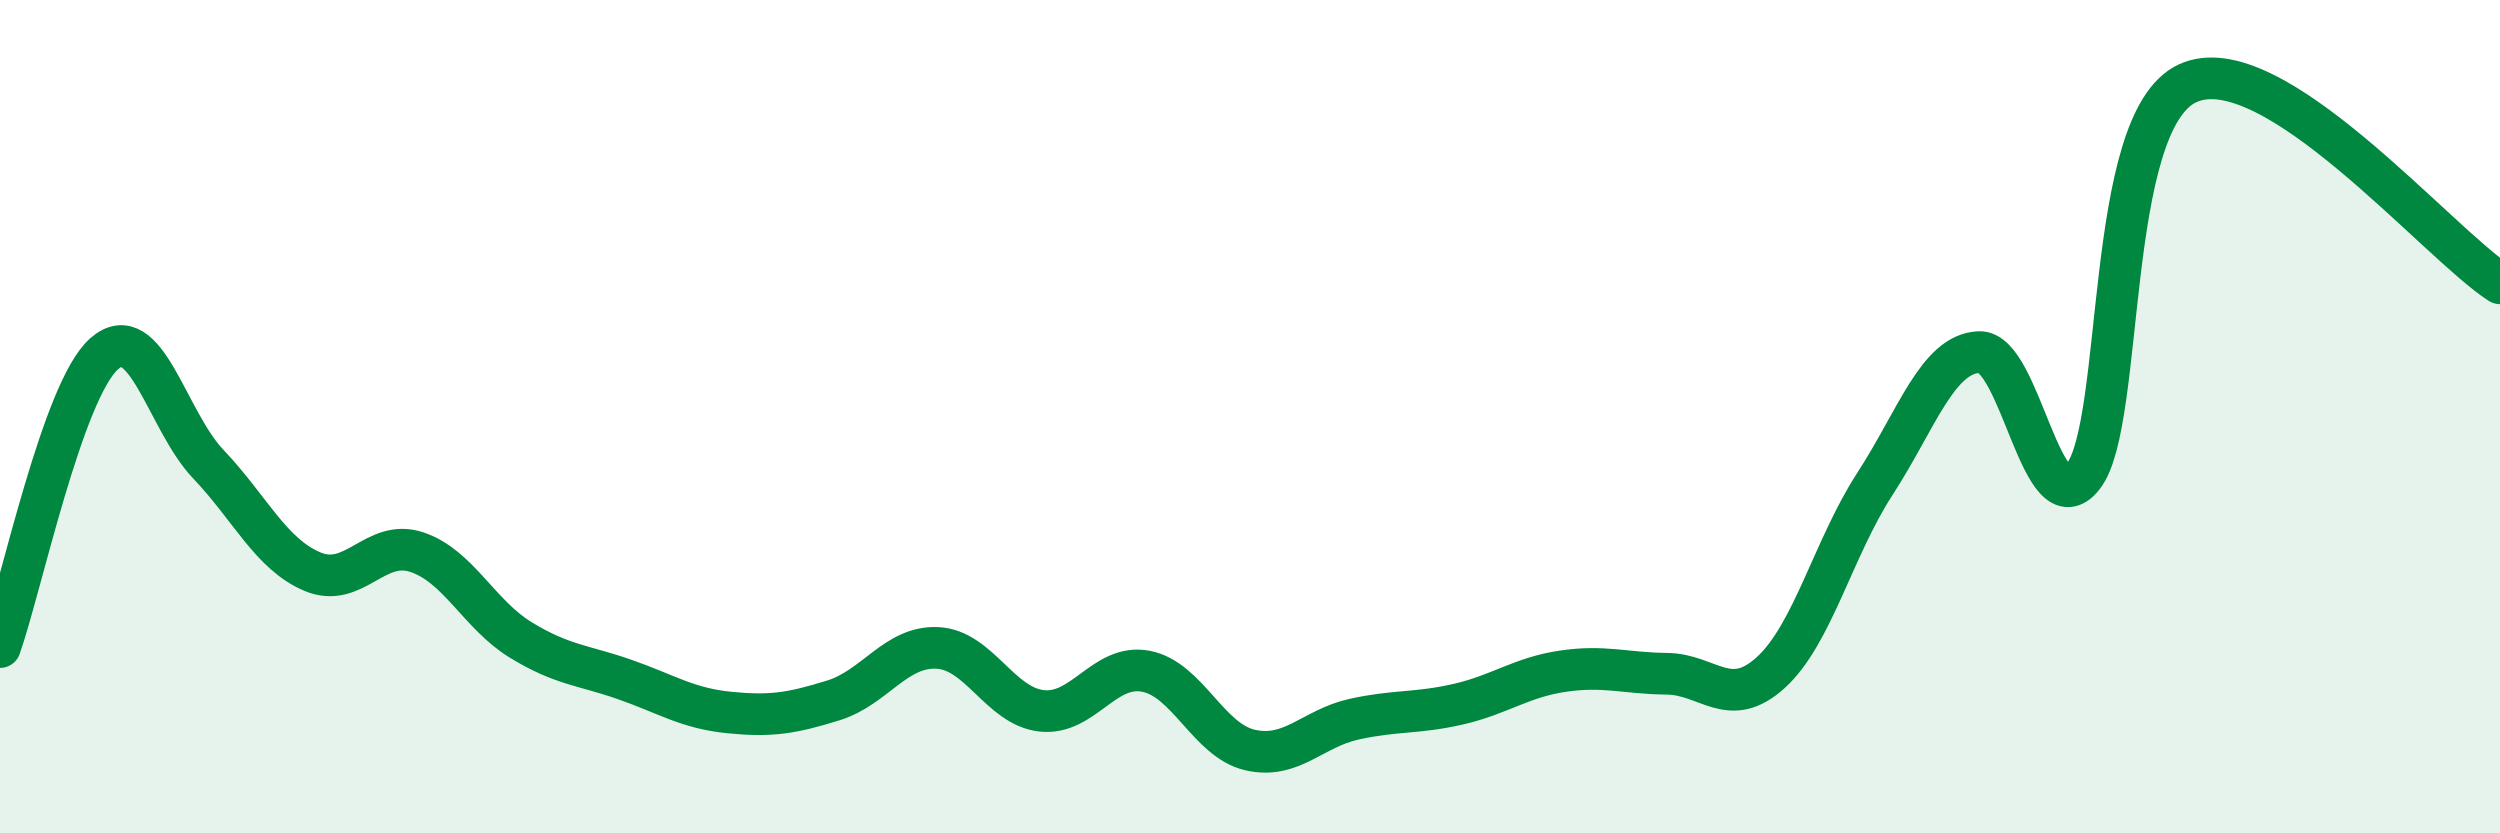 
    <svg width="60" height="20" viewBox="0 0 60 20" xmlns="http://www.w3.org/2000/svg">
      <path
        d="M 0,15.53 C 0.5,14.12 1.5,9.37 2.5,8.49 C 3.5,7.61 4,10.09 5,11.14 C 6,12.19 6.5,13.3 7.5,13.72 C 8.5,14.14 9,12.92 10,13.25 C 11,13.58 11.5,14.75 12.5,15.36 C 13.5,15.97 14,15.96 15,16.31 C 16,16.66 16.5,17 17.5,17.1 C 18.5,17.2 19,17.12 20,16.81 C 21,16.5 21.5,15.5 22.5,15.55 C 23.5,15.6 24,16.95 25,17.06 C 26,17.17 26.5,15.92 27.5,16.11 C 28.5,16.3 29,17.77 30,18 C 31,18.23 31.5,17.48 32.5,17.26 C 33.5,17.04 34,17.13 35,16.9 C 36,16.67 36.5,16.26 37.5,16.11 C 38.5,15.96 39,16.16 40,16.17 C 41,16.18 41.5,17.05 42.5,16.14 C 43.5,15.23 44,13.15 45,11.61 C 46,10.07 46.5,8.49 47.5,8.45 C 48.5,8.41 49,12.72 50,11.43 C 51,10.14 50.5,2.93 52.5,2 C 54.5,1.07 58.5,5.84 60,6.8L60 20L0 20Z"
        fill="#008740"
        opacity="0.1"
        stroke-linecap="round"
        stroke-linejoin="round"
      />
      <path
        d="M 0,15.53 C 0.5,14.12 1.5,9.37 2.5,8.49 C 3.5,7.61 4,10.09 5,11.14 C 6,12.19 6.5,13.3 7.5,13.72 C 8.5,14.14 9,12.92 10,13.25 C 11,13.58 11.5,14.75 12.5,15.36 C 13.5,15.97 14,15.96 15,16.31 C 16,16.66 16.5,17 17.5,17.1 C 18.5,17.2 19,17.12 20,16.81 C 21,16.5 21.5,15.5 22.5,15.55 C 23.5,15.6 24,16.95 25,17.06 C 26,17.17 26.5,15.92 27.5,16.11 C 28.5,16.3 29,17.77 30,18 C 31,18.23 31.5,17.48 32.5,17.26 C 33.5,17.04 34,17.13 35,16.9 C 36,16.67 36.5,16.26 37.5,16.11 C 38.5,15.96 39,16.16 40,16.17 C 41,16.18 41.5,17.05 42.5,16.14 C 43.5,15.23 44,13.15 45,11.61 C 46,10.07 46.5,8.49 47.5,8.45 C 48.5,8.41 49,12.72 50,11.43 C 51,10.14 50.5,2.93 52.5,2 C 54.5,1.07 58.5,5.84 60,6.8"
        stroke="#008740"
        stroke-width="1"
        fill="none"
        stroke-linecap="round"
        stroke-linejoin="round"
      />
    </svg>
  